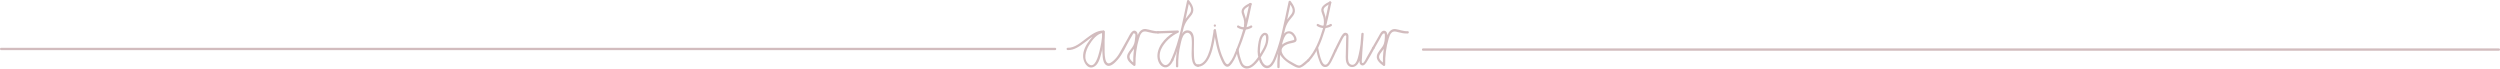 <svg xmlns="http://www.w3.org/2000/svg" viewBox="0 0 4839.94 132.78"><defs><style>      .cls-1 {        fill: #d2bcbe;      }    </style></defs><g id="Layer_1" data-name="Layer 1"></g><g id="Layer_2" data-name="Layer 2"><g id="Layer_5" data-name="Layer 5"><path class="cls-1" d="M2067.11,96.98c12.76,.53,23.89-8.03,33.58-15.26,10.2-7.6,22.05-18.46,35.6-18.09v-4.5c-11.28,.89-20.09,9.86-26.59,18.37-7.23,9.48-13.58,20.76-12.79,33.07,.6,9.37,8.01,23.58,19.47,19.37,9.45-3.47,12.74-15.77,15.16-24.49,3.97-14.27,6.86-29.22,6.99-44.08,.02-2.9-4.48-2.9-4.5,0-.11,13.23-2.55,26.42-5.84,39.2-1.95,7.56-8.24,32.77-20.12,23.87s-5.98-26.7,.25-36.98c5.86-9.67,15.61-22.87,27.96-23.84,2.86-.22,2.93-4.42,0-4.5-12.78-.35-23.87,8.25-33.6,15.51s-22.05,18.41-35.59,17.85c-2.9-.12-2.89,4.38,0,4.5h0Z"></path><path class="cls-1" d="M2134.04,61.38c-.11,16.34-.79,32.95,.79,49.24,.58,6.03,2.29,13.79,8.53,16.42,7.29,3.08,16.2-6.64,20.49-11.48,10-11.29,16.12-26.64,23.68-39.52,1.45-2.47,2.92-4.92,4.41-7.36,.6-.98,1.82-3.84,2.84-4.25,.48-.19,2.8,1.03,2.92,1.28,.97,2.04-.14,6.75-.29,8.95-.47,6.87-1.53,11.51-5.51,17.31-3.55,5.17-9.31,10.46-9.86,17.07-.68,8.17,7.14,14.1,12.94,18.41,1.39,1.04,3.42-.37,3.39-1.94-.39-17.27,1.77-34.48,6.77-51.04,1.22-4.04,2.57-8.72,5.91-11.58,3.79-3.24,7.68-1.89,11.99-.75,6.11,1.62,12.51,3,18.87,2.67,2.88-.15,2.9-4.65,0-4.5-8.4,.45-15.64-2.97-23.72-4.11-7.3-1.03-12.71,4.96-15.31,11.07-7.55,17.74-9.45,39.17-9.01,58.24l3.39-1.94c-5.87-4.36-13.55-10.35-9.3-18.28,3.05-5.7,7.86-10.28,10.9-16.03,2.47-4.67,2.7-9.38,3.06-14.59,.31-4.45,1.75-10.99-2.45-14.11-7.5-5.58-13.18,8.72-15.82,13.21-4.17,7.1-7.98,14.4-12.04,21.56-3.06,5.39-5.9,11.03-9.88,15.81-3.3,3.97-7.44,8.15-12.03,10.6-6.05,3.23-8.8-2.51-9.88-7.77-1.72-8.38-1.22-17.56-1.3-26.07-.09-8.85-.02-17.69,.03-26.54,.02-2.9-4.48-2.9-4.5,0h0Z"></path><path class="cls-1" d="M2241.91,64.81l38.21-1.36-1.14-4.19c-17.61,7.99-36.78,26.41-38.21,46.7-.6,8.48,2.4,19.49,10.8,23.43,9.34,4.37,16.38-4.96,19.89-12.37,1.24-2.6-2.64-4.89-3.89-2.27-1.92,4.05-4.57,9.42-9.18,10.91-4.74,1.53-8.37-2.58-10.47-6.22-4.15-7.19-3.33-16.8,0-24.16,6.23-13.8,19.69-25.96,33.33-32.14,2.07-.94,1-4.27-1.14-4.19l-38.21,1.36c-2.89,.1-2.9,4.6,0,4.5h0Z"></path><path class="cls-1" d="M2271.48,117.03c16.23-36.21,22.55-75.74,30.95-114.25l-4.11,.54c3.29,4.38,7.7,9.91,7.67,15.73-.02,3.81-2.4,6.88-4.71,9.69-7.06,8.6-12.68,16.78-15.1,27.88-.62,2.82,3.72,4.03,4.34,1.2,1.49-6.84,4.1-13.13,8.21-18.82,2.8-3.88,6.31-7.25,8.91-11.26,6.08-9.36,.5-18.79-5.44-26.69-1.06-1.41-3.66-1.54-4.11,.54-8.3,38.09-14.44,77.37-30.5,113.18-1.17,2.62,2.7,4.91,3.89,2.27h0Z"></path><path class="cls-1" d="M2281.05,128.26c-.33-14.41,1.1-28.76,4.52-42.78,1.51-6.2,2.89-14.69,7.64-19.3,6.99-6.81,12.69,.06,13.61,7.2,1.71,13.28-.93,26.94,.65,40.32,.77,6.56,3.79,15.98,11.94,15.57,2.88-.15,2.9-4.65,0-4.5-6.98,.35-7.54-11.25-7.83-15.98-.5-8.21-.22-16.43-.06-24.65,.16-8.35,.87-22.68-9.91-25.05-13.08-2.87-17.54,14.18-19.9,23.34-3.84,14.96-5.49,30.39-5.14,45.82,.07,2.89,4.57,2.9,4.5,0h0Z"></path><path class="cls-1" d="M2534.45,118.47c15.06-16.08,23.61-37.98,30.05-58.71,5.51-17.74,8.86-36.05,12.81-54.18,.62-2.82-3.72-4.03-4.34-1.2-3.72,17.04-6.87,34.26-11.84,51-6.24,21.02-14.62,43.63-29.86,59.9-1.98,2.11,1.2,5.3,3.18,3.18h0Z"></path><path class="cls-1" d="M2582.99,97.43c-2.23,4.7-4.26,9.49-6.57,14.16-1.92,3.88-4.59,11.01-8.58,13.18-9.43,5.13-14.67-26.22-15.9-32.18-.58-2.83-4.92-1.64-4.34,1.2,1.6,7.78,3.36,15.25,6.09,22.71,2.24,6.13,4.95,14.05,12.93,13.28,5.56-.54,8.7-6.67,11.12-11.02,3.43-6.16,6.1-12.69,9.13-19.06,1.24-2.6-2.64-4.89-3.89-2.27h0Z"></path><path class="cls-1" d="M2550.01,50.49c8.38,5.33,19.25,5.12,27.56,0,2.46-1.52,.2-5.41-2.27-3.89-6.96,4.29-15.98,4.47-23.02,0-2.45-1.56-4.71,2.33-2.27,3.89h0Z"></path><path class="cls-1" d="M2393.43,96.71c.96,5.93,1.92,11.77,3.96,17.44,1.87,5.2,3.63,12.49,8.41,15.87,10.85,7.67,21.99-2.23,28.68-10.34,5.25-6.38,9.45-13.56,13.5-20.74,4-7.1,7.06-14.05,7.61-22.27,.28-4.17,.66-10.64-3.99-12.6-4.33-1.83-7.83,.7-10.29,4.24-4.57,6.58-5.44,16.54-6.26,24.31-1.02,9.64,.19,18.89,4.23,27.73,1.2,2.63,5.08,.35,3.89-2.27-3.82-8.35-4.6-17.26-3.53-26.32,.78-6.58,1.54-17,6.3-22.1,6.31-6.77,5.32,6.72,4.84,10.17-1.17,8.33-5.94,15.73-10.15,22.84-4.02,6.79-8.36,13.31-13.97,18.9-4.48,4.46-9.65,8.18-16.19,5.8-5.68-2.07-7.35-10.38-9.12-15.51s-2.67-10.82-3.57-16.34c-.46-2.85-4.8-1.64-4.34,1.2h0Z"></path><path class="cls-1" d="M2395.84,53.42c8.38,5.33,19.25,5.12,27.56,0,2.46-1.52,.2-5.41-2.27-3.89-6.96,4.29-15.98,4.47-23.02,0-2.45-1.56-4.71,2.33-2.27,3.89h0Z"></path><path class="cls-1" d="M2419.65,5.97c-7.23,3.78-17.89,9.11-15.8,18.94,.79,3.71,2.62,7.16,3.64,10.81,1.83,6.58,1.48,13.2-.04,19.81-.65,2.82,3.69,4.02,4.34,1.2,2.39-10.36,1.25-19.27-2.35-29.09-.96-2.61-2.09-5.33-.81-8.02,2.23-4.68,9.02-7.53,13.29-9.77,2.57-1.34,.29-5.23-2.27-3.89h0Z"></path><path class="cls-1" d="M2574,3.04c-7.23,3.78-17.89,9.11-15.8,18.94,.79,3.71,2.62,7.16,3.64,10.81,1.83,6.58,1.48,13.2-.04,19.81-.65,2.82,3.69,4.02,4.34,1.2,2.39-10.36,1.25-19.27-2.35-29.09-.96-2.61-2.09-5.33-.81-8.02,2.23-4.68,9.02-7.53,13.29-9.77,2.57-1.34,.29-5.23-2.27-3.89h0Z"></path><path class="cls-1" d="M2319.4,129.27c12.22-.43,19.69-12.21,23.85-22.38,6.18-15.09,7.96-31.46,10.84-47.38,.51-2.83-3.82-4.05-4.34-1.2-2.4,13.27-3.98,26.82-8.08,39.72-3.22,10.13-9.48,26.29-22.27,26.75-2.89,.1-2.9,4.6,0,4.5h0Z"></path><path class="cls-1" d="M2351.92,51.78c2.9,0,2.9-4.5,0-4.5s-2.9,4.5,0,4.5h0Z"></path><path class="cls-1" d="M2349.75,59.5c3.34,18.48,5.92,36.61,13.52,53.95,2.13,4.87,5.37,13.78,11.11,15.57,4.9,1.53,8.9-4.01,11.33-7.4,5.17-7.21,9.07-17.73,11.85-24.41,5.03-12.09,9.59-24.35,13.39-36.89,5.16-17,8.41-34.48,12.19-51.81,.62-2.82-3.72-4.03-4.34-1.2-6.15,28.2-12.29,55.95-23.13,82.82-2.6,6.43-5,13.05-7.92,19.33-1.93,4.16-4.6,8.55-7.62,12.07-1.95,2.27-3.56,4.16-6.1,1.83s-4.08-6.17-5.5-9.17c-8.44-17.77-10.98-36.74-14.44-55.89-.51-2.85-4.85-1.64-4.34,1.2h0Z"></path><path class="cls-1" d="M2586.87,99.7c3.76-7.22,7.06-14.66,10.86-21.86,.91-1.72,5.88-12.43,8.36-8.62,.6,.92-.02,4.22-.03,5.37-.12,9.96-.37,19.91-.63,29.86-.18,7.14-.98,15.66,3.9,21.51,3.52,4.21,9.29,4.99,14.06,2.39,6.04-3.29,8.55-10.07,10.12-16.36,3.82-15.34,5.93-30.56,6.5-46.36,.11-2.92-4.27-2.85-4.5,0-1.19,14.71-2.33,29.43-3.13,44.17-.25,4.72-2.25,13.44,3,16.29,5.18,2.82,9.03-3.69,11.24-7.32,4.96-8.14,9.65-16.44,14.12-24.86,1.36-2.56-2.53-4.83-3.89-2.27-3.57,6.74-7.28,13.4-11.17,19.96-1.12,1.9-4.83,10.26-7.16,10.37-2.72,.14-1.73-.89-2-2.12-.47-2.14,.11-5.02,.21-7.19,.18-3.76,.41-7.51,.65-11.26,.77-11.93,1.66-23.86,2.62-35.77h-4.5c-.5,13.75-2.07,27.11-5.22,40.51-1.55,6.61-5.07,23.06-15.34,18.63-4.96-2.14-5.2-10.06-5.16-14.6,.06-7.63,.39-15.26,.55-22.88,.1-4.68,.19-9.36,.24-14.03,.03-3.47,.55-7.24-3.07-9.14-6.3-3.31-10.07,4.86-12.43,9.14-4.34,7.89-7.93,16.17-12.1,24.15-1.34,2.57,2.55,4.84,3.89,2.27h0Z"></path><path class="cls-1" d="M2660.75,93.92c3.59-6.59,7.28-13.12,11.13-19.57,1.43-2.39,3.27-7.28,5.57-8.94,2.87-2.08,3.63,.07,3.62,2.45-.04,7.63-.17,15.16-4.25,21.77-3.64,5.9-10.08,11.41-11.29,18.5-1.47,8.58,6.77,14.91,12.8,19.39,1.39,1.04,3.42-.37,3.39-1.94-.39-17.27,1.77-34.48,6.77-51.04,1.22-4.04,2.57-8.72,5.91-11.58,3.79-3.24,7.68-1.89,11.99-.75,6.11,1.62,12.51,3,18.87,2.67,2.88-.15,2.9-4.65,0-4.5-8.4,.45-15.64-2.97-23.72-4.11-7.3-1.03-12.71,4.96-15.31,11.07-7.55,17.74-9.45,39.17-9.01,58.24l3.39-1.94c-4.13-3.07-10.96-7.83-10.76-13.75,.13-3.89,3.23-7.4,5.45-10.35,2.97-3.94,5.96-7.89,7.99-12.42,1.25-2.78,1.41-5.73,1.68-8.74,.48-5.31,3.25-17.55-4.74-18.87-5.82-.96-8.92,7.08-11.26,10.97-4.19,6.96-8.2,14.03-12.09,21.17-1.39,2.54,2.5,4.82,3.89,2.27h0Z"></path><g><path class="cls-1" d="M2.17,97.01H2042.62c2.9,0,2.9-4.5,0-4.5H2.17c-2.9,0-2.9,4.5,0,4.5h0Z"></path><path class="cls-1" d="M4837.76,93.74H2755.03c-2.9,0-2.9,4.5,0,4.5h2082.73c2.9,0,2.9-4.5,0-4.5h0Z"></path></g><path class="cls-1" d="M2439.28,120.35c2.36,5.04,5.97,10.45,11.9,11.47,5.4,.93,9.9-2.43,12.99-6.52,4.48-5.93,7.06-13.65,9.69-20.53,3-7.86,5.58-15.88,7.87-23.98,7.1-25.17,11.79-50.99,17.36-76.53l-4.11,.54c3.29,4.38,7.7,9.91,7.67,15.73-.02,3.81-2.4,6.88-4.71,9.69-7.06,8.6-12.68,16.78-15.1,27.88-.62,2.82,3.72,4.03,4.34,1.2,1.49-6.84,4.1-13.13,8.21-18.82,2.8-3.88,6.31-7.25,8.91-11.26,6.08-9.36,.5-18.79-5.44-26.69-1.06-1.41-3.66-1.54-4.11,.54-4.46,20.46-8.49,41.03-13.41,61.38-3.21,13.25-6.95,26.38-11.81,39.13-2.56,6.72-4.98,14.71-9.84,20.17-6.78,7.61-13.2,1.4-16.5-5.66-1.23-2.62-5.11-.34-3.89,2.27h0Z"></path><path class="cls-1" d="M2477.33,129.74c-.29-12.82,.78-25.59,3.46-38.14,1.53-7.18,6.4-33.66,18.79-25.42,2.47,1.64,5.62,5.86,5.98,8.94,.29,2.55-.52,2.39-3.05,2.91-2.7,.55-5.38,1.2-8.01,2.04-5.49,1.76-11.4,4.3-15.01,9.01-10.9,14.21,8.58,29.39,19.51,35.55,5.01,2.83,12.97,8.43,18.99,6.13s11.57-8,16.47-12.28c2.18-1.91-1.01-5.08-3.18-3.18s-4.48,3.93-6.8,5.79c-2.19,1.76-6.01,5.5-9.02,5.81s-7.28-2.49-9.83-3.8c-3.43-1.77-6.77-3.72-10.07-5.72-5.62-3.41-11.02-8.83-13.48-15-1.68-4.24-1.26-8.46,2.04-11.78,2.35-2.36,5.5-3.92,8.56-5.13,4.56-1.79,9.83-1.93,14.25-3.79,5.27-2.21,3.11-8.69,.98-12.45-3.13-5.54-8.14-10-14.9-8.44-11.31,2.62-13.75,17.36-15.95,26.83-3.2,13.81-4.56,27.96-4.24,42.13,.07,2.89,4.57,2.9,4.5,0h0Z"></path></g></g></svg>
